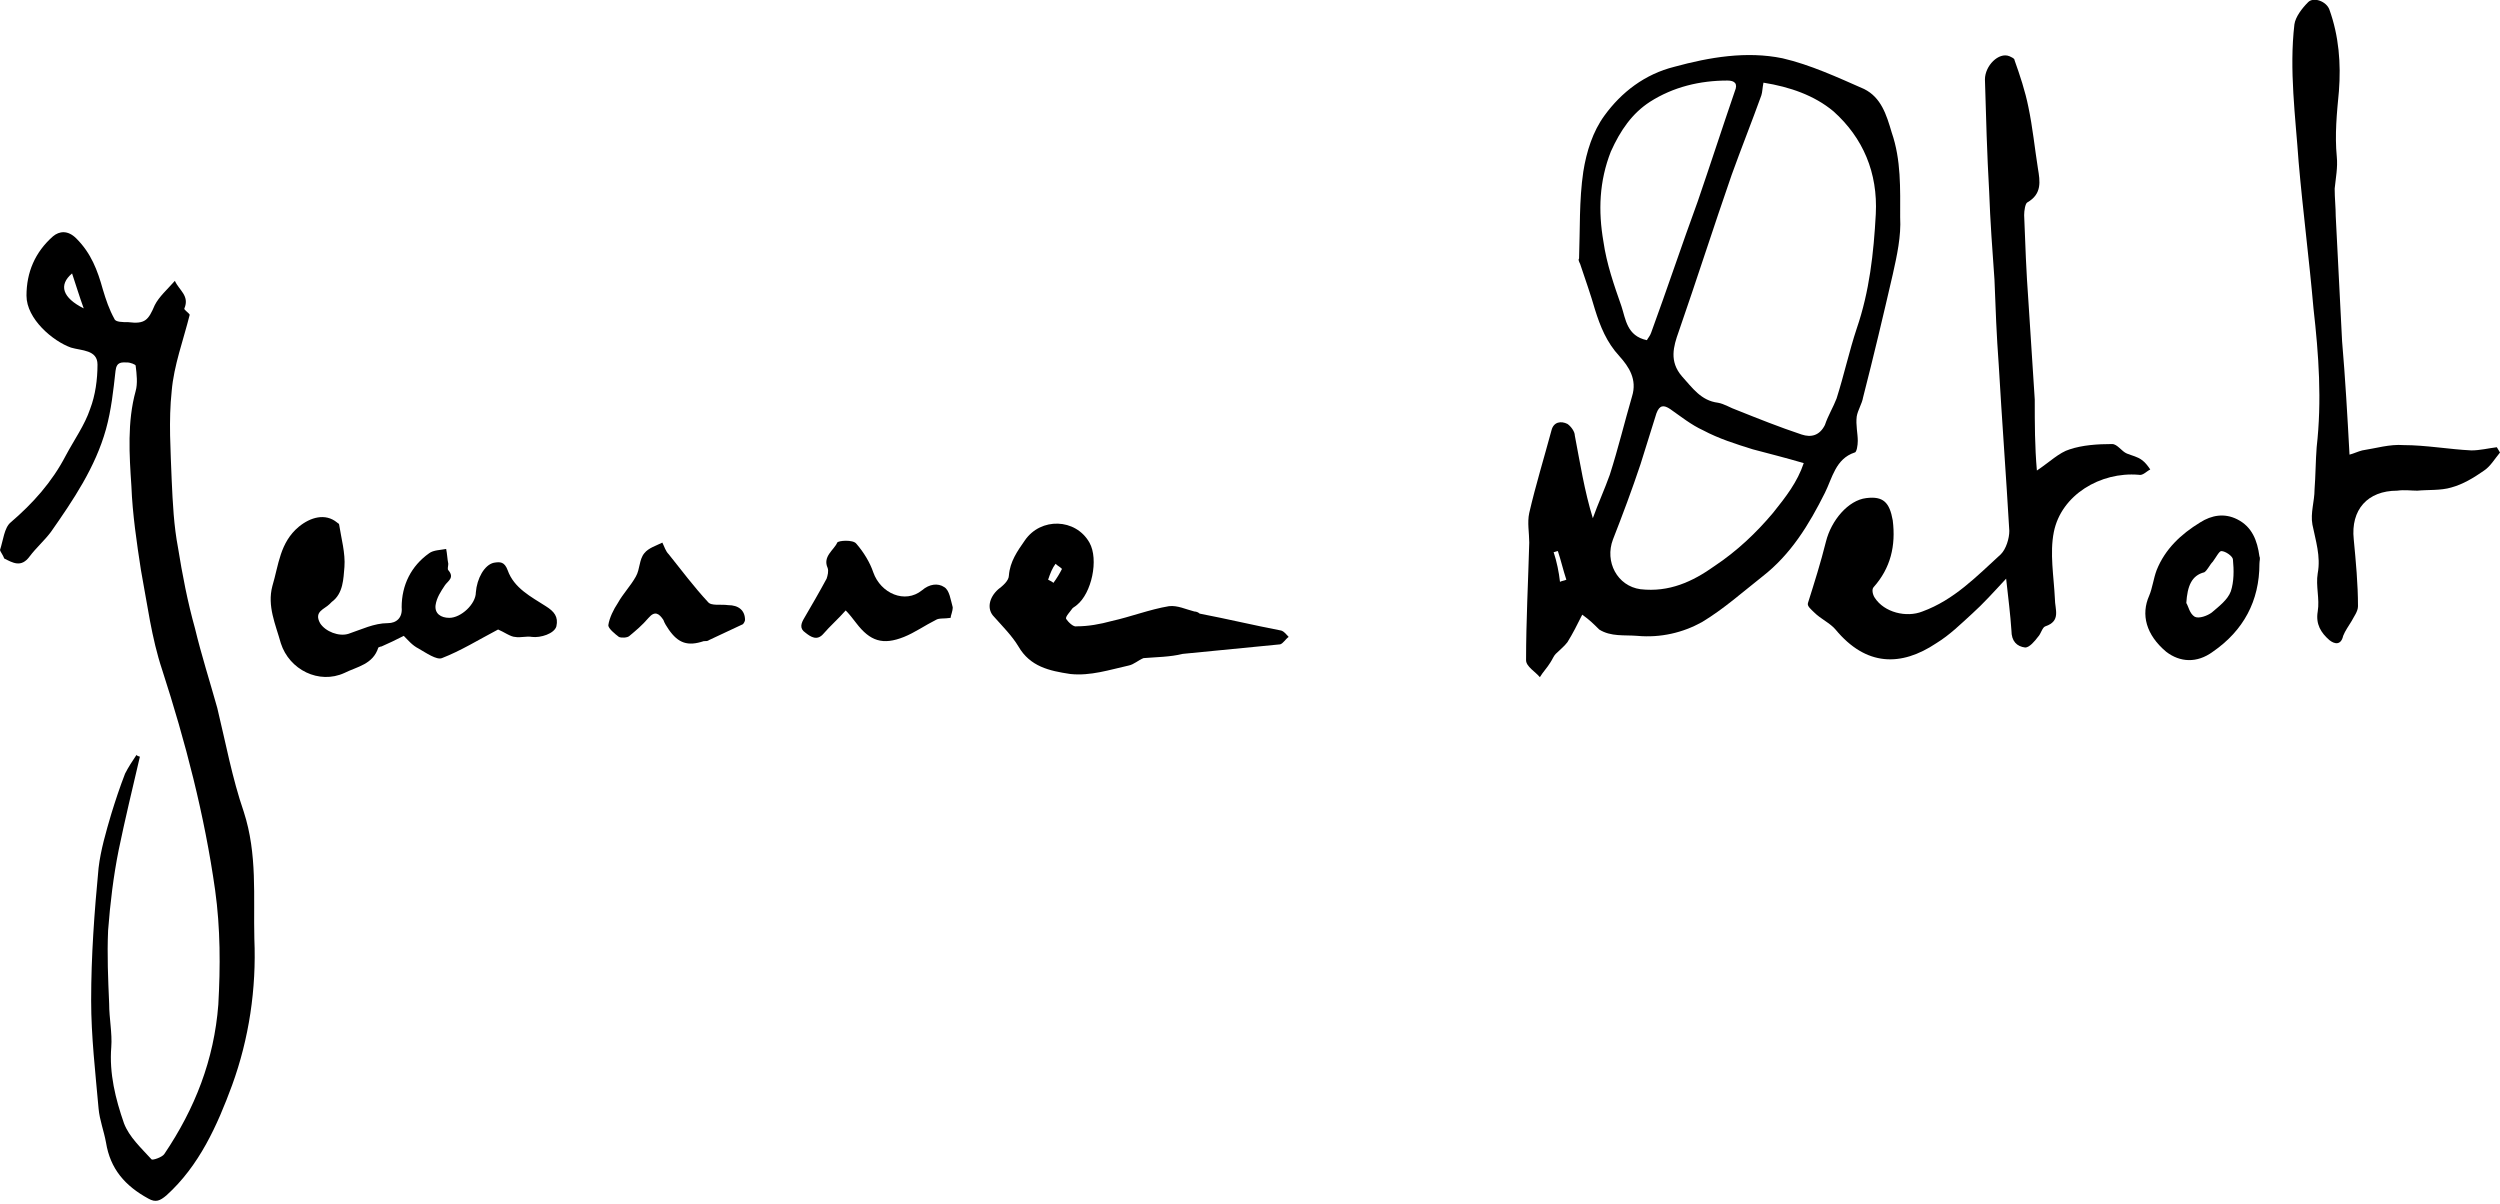 <?xml version="1.0" encoding="utf-8"?>
<!-- Generator: Adobe Illustrator 26.2.1, SVG Export Plug-In . SVG Version: 6.00 Build 0)  -->
<svg version="1.1" id="Calque_1" xmlns="http://www.w3.org/2000/svg" xmlns:xlink="http://www.w3.org/1999/xlink" x="0px" y="0px"
	 viewBox="0 0 235.9 113.6" style="enable-background:new 0 0 235.9 113.6;" xml:space="preserve">
<style type="text/css">
	.st0{fill:none;}
</style>
<g>
	<path d="M13.2,71.4c-0.7,3-1.4,5.9-2,8.8c-0.5,2.5-0.8,5-1,7.6c-0.1,2.3,0,4.6,0.1,6.9c0,1.4,0.3,2.8,0.2,4.1
		c-0.2,2.5,0.4,4.9,1.2,7.2c0.5,1.3,1.6,2.3,2.6,3.4c0.1,0.1,1-0.2,1.2-0.5c2.9-4.3,4.7-8.9,5.1-14.1c0.2-3.6,0.2-7.2-0.3-10.8
		c-1-7.1-2.8-14-5-20.8c-1-3-1.4-6.2-2-9.4c-0.4-2.6-0.8-5.3-0.9-7.9c-0.2-3-0.4-6.1,0.4-9c0.2-0.7,0.1-1.6,0-2.4
		c0-0.1-0.5-0.3-0.8-0.3c-0.5,0-1-0.1-1.1,0.8c-0.2,1.8-0.4,3.7-0.9,5.5c-1,3.6-3.1,6.7-5.2,9.7c-0.6,0.8-1.4,1.5-2,2.3
		c-0.8,1.1-1.6,0.6-2.4,0.2C0.3,52.4,0,52,0,51.9c0.3-0.9,0.4-2.1,1-2.6c2.1-1.8,3.9-3.8,5.2-6.3c0.8-1.5,1.8-2.9,2.3-4.4
		c0.5-1.3,0.7-2.8,0.7-4.2c0-1.4-1.5-1.3-2.5-1.6c-1.7-0.6-4.2-2.7-4.2-4.9c0-2.2,0.8-4.1,2.5-5.6c0.6-0.5,1.4-0.6,2.2,0.2
		c1.4,1.4,2,3,2.5,4.8c0.3,1,0.6,1.9,1.1,2.8c0.1,0.3,0.8,0.3,1.3,0.3c1.6,0.2,1.9-0.2,2.5-1.6c0.4-0.8,1.2-1.5,1.9-2.3
		c0.4,0.9,1.4,1.4,0.9,2.6c-0.1,0.1,0.4,0.4,0.5,0.6c-0.6,2.4-1.5,4.8-1.7,7.2c-0.3,2.8-0.1,5.6,0,8.4c0.1,2.2,0.2,4.3,0.6,6.4
		c0.4,2.5,0.9,5.1,1.6,7.6c0.6,2.5,1.4,5,2.1,7.5c0.8,3.3,1.4,6.6,2.5,9.8c1.3,4,0.9,8,1,12c0.2,4.7-0.5,9.4-2.1,13.8
		c-1.4,3.8-3.1,7.6-6.2,10.4c-0.6,0.5-1,0.7-1.7,0.3c-2.2-1.2-3.6-2.8-4-5.3c-0.2-1.1-0.6-2.1-0.7-3.2c-0.3-3.4-0.7-6.8-0.7-10.2
		c0-4.2,0.3-8.3,0.7-12.5c0.2-1.7,0.7-3.4,1.2-5.1c0.4-1.3,0.8-2.5,1.3-3.8c0.3-0.6,0.7-1.2,1.1-1.8C12.8,71.3,13.2,71.4,13.2,71.4z
		 M7.9,29.1c-0.4-1.1-0.7-2.1-1.1-3.3C5.5,26.9,5.9,28.1,7.9,29.1z"/>
	<path d="M47,59.4c-1.9,1-3.5,2-5.3,2.7c-0.5,0.2-1.5-0.5-2.2-0.9c-0.6-0.3-1-0.8-1.4-1.2c-0.8,0.4-1.4,0.7-2.1,1
		c-0.1,0-0.3,0.1-0.3,0.1c-0.5,1.6-2,1.8-3.2,2.4c-2.4,1.1-5.2-0.3-6-2.8c-0.5-1.8-1.3-3.5-0.8-5.4c0.6-2,0.7-4.1,2.5-5.6
		c1.1-0.9,2.5-1.3,3.6-0.4c0.1,0.1,0.2,0.1,0.2,0.2c0.2,1.3,0.6,2.7,0.5,4c-0.1,1.1-0.1,2.5-1.2,3.3c-0.1,0.1-0.2,0.2-0.2,0.2
		c-0.5,0.5-1.5,0.7-0.9,1.8c0.5,0.8,1.8,1.3,2.7,1c1.2-0.4,2.4-1,3.7-1c0.8,0,1.4-0.5,1.3-1.5c0-2.1,0.9-3.9,2.6-5.1
		c0.4-0.3,1.1-0.3,1.6-0.4c0.1,0.5,0.1,0.9,0.2,1.4c0,0.2-0.1,0.5,0,0.6c0.6,0.7,0,1-0.3,1.4c-0.4,0.6-0.8,1.2-0.9,1.9
		c-0.1,0.8,0.5,1.2,1.3,1.2c1.1,0,2.5-1.3,2.5-2.4c0.1-1.3,0.8-2.6,1.7-2.8c0.6-0.1,1-0.1,1.3,0.7c0.6,1.7,2.2,2.5,3.6,3.4
		c0.8,0.5,1.2,1,1,1.9c-0.2,0.7-1.5,1.1-2.3,1c-0.5-0.1-1.1,0.1-1.6,0C48.2,60.1,47.5,59.6,47,59.4z"/>
	<path d="M107.9,62.1c-0.5,0.2-0.9,0.6-1.4,0.7c-1.8,0.4-3.6,1-5.5,0.8c-2-0.3-3.8-0.7-4.9-2.6c-0.6-1-1.5-1.9-2.3-2.8
		c-0.7-0.7-0.5-1.8,0.4-2.6c0.4-0.3,1-0.8,1-1.3c0.1-1.3,0.8-2.3,1.5-3.3c1.5-2.2,4.8-2.1,6.1,0.2c0.9,1.6,0.2,4.8-1.2,5.9
		c-0.1,0.1-0.3,0.2-0.4,0.3c-0.2,0.3-0.7,0.8-0.6,1c0.2,0.3,0.7,0.8,1,0.7c1.1,0,2.2-0.2,3.3-0.5c1.8-0.4,3.6-1.1,5.4-1.4
		c0.8-0.1,1.6,0.3,2.4,0.5c0.2,0,0.4,0.1,0.5,0.2c2.6,0.5,5.1,1.1,7.7,1.6c0.3,0.1,0.5,0.4,0.7,0.6c-0.3,0.2-0.5,0.6-0.8,0.7
		c-3.1,0.3-6.1,0.6-9.2,0.9C110.4,62,109.1,62,107.9,62.1z M98.9,54.7c0.2,0.1,0.4,0.2,0.5,0.3c0.3-0.4,0.6-0.9,0.8-1.3
		c0-0.1-0.4-0.3-0.6-0.5C99.3,53.6,99.1,54.1,98.9,54.7z"/>
	<path d="M89.7,58.3c-0.6,0.1-1.1,0-1.4,0.2c-1,0.5-2,1.2-3,1.6c-2,0.8-3.2,0.4-4.5-1.3c-0.3-0.4-0.7-0.9-1-1.2
		c-0.7,0.8-1.5,1.5-2.1,2.2c-0.6,0.7-1.2,0.3-1.7-0.1c-0.6-0.4-0.4-0.9-0.1-1.4c0.7-1.2,1.4-2.4,2.1-3.7c0.1-0.3,0.2-0.7,0.1-1
		c-0.5-1.1,0.6-1.7,0.9-2.4c0.1-0.2,1.5-0.3,1.8,0.1c0.7,0.8,1.3,1.8,1.6,2.7c0.7,2,3,3,4.6,1.7c0.7-0.6,1.5-0.7,2.1-0.3
		c0.5,0.3,0.6,1.2,0.8,1.9C89.9,57.7,89.7,58.1,89.7,58.3z"/>
	<path d="M70.3,58.5c0,0.1-0.1,0.3-0.2,0.4c-1.1,0.5-2.1,1-3.2,1.5c-0.1,0.1-0.3,0.1-0.5,0.1c-1.5,0.5-2.4,0.2-3.3-1.1
		c-0.2-0.3-0.4-0.6-0.5-0.9c-0.4-0.6-0.8-0.9-1.4-0.2C60.6,59,60,59.5,59.4,60c-0.2,0.2-0.8,0.2-1,0.1c-0.4-0.3-1-0.8-1-1.1
		c0.1-0.7,0.5-1.5,0.9-2.1c0.5-0.9,1.2-1.6,1.7-2.5c0.4-0.7,0.3-1.6,0.8-2.2c0.4-0.5,1.1-0.7,1.7-1c0.2,0.4,0.3,0.8,0.6,1.1
		c1.2,1.5,2.4,3.1,3.7,4.5c0.3,0.4,1.2,0.2,1.9,0.3C69.7,57.1,70.3,57.6,70.3,58.5z"/>
</g>
<g>
	<path class="st0" d="M149.3,58c0.7,0.5,1.1,0.9,1.6,1.2c1.1,0.7,2.4,0.5,3.6,0.6c2.2,0.3,4.3-0.2,6.1-1.3c2.1-1.2,3.8-2.8,5.7-4.3
		c2.7-2.1,4.4-4.9,5.9-7.9c0.7-1.4,1-3.1,2.8-3.8c0.2-0.1,0.2-0.7,0.3-1.1c0-0.8-0.1-1.6-0.1-2.3c0.1-0.6,0.4-1.2,0.6-1.8
		c0.9-3.9,1.9-7.7,2.8-11.6c0.4-1.8,0.8-3.6,0.7-5.4c-0.1-2.7,0-5.4-0.8-8c-0.6-1.7-1.1-3.3-2.6-4.1c-2.5-1.2-5-2.3-7.7-2.9
		c-3.4-0.8-6.8-0.1-10.2,0.8c-2.8,0.7-5,2.4-6.6,4.6c-1.1,1.5-1.7,3.5-2,5.3c-0.4,2.7-0.3,5.5-0.4,8.2c0,0.2,0.1,0.4,0.1,0.5
		c0.5,1.4,1,2.8,1.4,4.3c0.5,1.6,1.2,3.1,2.3,4.4c1,1.1,1.7,2.2,1.2,3.8c-0.8,2.4-1.4,5-2.1,7.4c-0.4,1.4-1,2.8-1.6,4.1
		c-0.7-2.6-1.2-5.2-1.7-7.8c-0.1-0.4-0.4-0.9-0.7-1.1c-0.6-0.3-1.3-0.2-1.5,0.6c-0.7,2.6-1.5,5.2-2.1,7.8c-0.2,0.9,0,1.8,0,2.8
		c-0.1,3.7-0.3,7.4-0.3,11.1c0,0.5,0.8,1,1.3,1.6c0.3-0.5,0.7-0.9,1-1.4c0.2-0.3,0.3-0.6,0.5-0.8c0.3-0.4,0.8-0.7,1.1-1.1
		C148.4,59.8,148.8,58.9,149.3,58z M192.2,44.4c-0.1-2.3-0.2-4.3-0.3-6.4c-0.2-3.1-0.4-6.2-0.6-9.3c-0.1-2.7-0.3-5.4-0.4-8.1
		c0-0.4,0-1,0.3-1.2c1.4-0.8,1.2-2,1-3.2c-0.3-1.9-0.5-3.9-0.9-5.8c-0.3-1.5-0.8-2.9-1.3-4.4c-0.1-0.2-0.3-0.3-0.5-0.4
		c-1-0.4-2.4,0.9-2.3,2.2c0.1,3.5,0.2,7.1,0.4,10.6c0.1,2.8,0.3,5.5,0.5,8.3c0.1,2.7,0.3,5.3,0.4,8c0.3,5.2,0.7,10.5,1,15.7
		c0,0.7-0.2,1.7-0.8,2.2c-2.2,2.1-4.4,4.3-7.4,5.4c-1.5,0.6-3.6,0.1-4.5-1.3c-0.2-0.3-0.2-0.8-0.1-1c1.6-1.8,2.2-3.9,1.8-6.3
		c-0.2-1.7-0.8-2.3-2.5-2.1c-1.7,0.2-3.3,2.1-3.8,4.1c-0.5,1.9-1.1,3.8-1.7,5.8c0,0.3,0.3,0.6,0.6,0.9c0.7,0.5,1.5,0.9,2,1.6
		c2.9,3.4,6.2,3.4,9.5,1.3c1.2-0.8,2.3-1.8,3.4-2.8c1.1-1,2-2.1,3.2-3.3c0.2,1.8,0.4,3.3,0.5,4.9c0,1,0.5,1.5,1.3,1.6
		c0.4,0,0.8-0.6,1.2-1c0.3-0.3,0.4-0.9,0.7-1c1.5-0.5,0.9-1.6,0.9-2.6c-0.1-2.1-0.5-4.3-0.1-6.3c0.7-3.5,4.4-5.8,8-5.4
		c0.3,0,0.7-0.4,1.1-0.5c-0.3-0.3-0.5-0.7-0.8-0.9c-0.4-0.3-1-0.3-1.4-0.6c-0.5-0.3-1-0.9-1.4-0.9c-1.3,0-2.7,0.1-4,0.5
		C194.2,42.7,193.4,43.5,192.2,44.4z M221.7,42.9c-0.2-3.7-0.3-7.2-0.5-10.7c-0.2-3.9-0.4-7.8-0.6-11.8c0-0.9-0.1-1.8-0.1-2.6
		c0-1,0.2-2,0.2-3c-0.2-2.1,0-4.1,0.2-6.2c0.3-2.7,0.1-5.2-0.9-7.7c-0.3-0.8-1.5-1.2-2-0.7c-0.6,0.6-1.2,1.4-1.3,2.1
		c-0.5,4.4,0.1,8.7,0.4,13c0.3,4.6,0.9,9.2,1.4,13.8c0.4,4.4,0.8,8.7,0.3,13.1c-0.2,1.3-0.2,2.7-0.2,4c-0.1,1.1-0.4,2.2-0.2,3.3
		c0.3,1.5,0.8,3,0.5,4.6c-0.2,1.1,0.1,2.4,0,3.6c-0.2,1.2,0.3,2,1.1,2.7c0.5,0.4,1,0.5,1.3-0.4c0.1-0.5,0.5-1,0.8-1.4
		c0.2-0.5,0.7-1,0.6-1.4c-0.1-2.1-0.2-4.2-0.4-6.3c-0.3-2.8,1.3-4.6,4.1-4.6c0.6,0,1.2,0.1,1.9,0c1.1,0,2.2,0,3.2-0.3
		c1.1-0.3,2.2-1,3.1-1.6c0.6-0.4,1-1.1,1.5-1.7c-0.1-0.2-0.2-0.3-0.3-0.5c-0.8,0.1-1.6,0.3-2.4,0.3c-2.1-0.1-4.3-0.5-6.4-0.5
		c-1.3,0-2.6,0.3-3.9,0.5C222.5,42.5,222.1,42.7,221.7,42.9z M213.2,53.2c0-0.2,0.1-0.5,0-0.7c-0.2-1.5-0.7-2.8-2.1-3.5
		c-1.2-0.6-2.5-0.4-3.5,0.3c-1.8,1.1-3.3,2.5-4.1,4.5c-0.3,0.8-0.3,1.7-0.7,2.4c-0.8,1.8-0.3,3.7,1.6,5.3c1.2,1.1,2.8,1.1,4.4,0
		C211.7,59.5,213.2,56.7,213.2,53.2z"/>
	<path d="M149.3,58c-0.5,1-0.9,1.8-1.4,2.6c-0.3,0.4-0.7,0.7-1.1,1.1c-0.2,0.2-0.3,0.5-0.5,0.8c-0.3,0.5-0.7,0.9-1,1.4
		c-0.4-0.5-1.3-1-1.3-1.6c0-3.7,0.2-7.4,0.3-11.1c0-0.9-0.2-1.9,0-2.8c0.6-2.6,1.4-5.2,2.1-7.8c0.2-0.8,0.9-0.9,1.5-0.6
		c0.3,0.2,0.7,0.7,0.7,1.1c0.5,2.6,0.9,5.2,1.7,7.8c0.5-1.4,1.1-2.7,1.6-4.1c0.8-2.5,1.4-5,2.1-7.4c0.5-1.6-0.3-2.8-1.2-3.8
		c-1.2-1.3-1.8-2.8-2.3-4.4c-0.4-1.4-0.9-2.8-1.4-4.3c-0.1-0.2-0.2-0.4-0.1-0.5c0.1-2.7,0-5.5,0.4-8.2c0.3-1.9,0.9-3.8,2-5.3
		c1.6-2.2,3.8-3.9,6.6-4.6c3.3-0.9,6.8-1.5,10.2-0.8c2.6,0.6,5.2,1.8,7.7,2.9c1.6,0.8,2.1,2.4,2.6,4.1c0.9,2.6,0.8,5.3,0.8,8
		c0.1,1.8-0.3,3.6-0.7,5.4c-0.9,3.9-1.8,7.7-2.8,11.6c-0.1,0.6-0.5,1.2-0.6,1.8c-0.1,0.8,0.1,1.6,0.1,2.3c0,0.4-0.1,1.1-0.3,1.1
		c-1.8,0.6-2.1,2.4-2.8,3.8c-1.5,3-3.2,5.8-5.9,7.9c-1.9,1.5-3.7,3.1-5.7,4.3c-1.8,1-3.9,1.5-6.1,1.3c-1.2-0.1-2.5,0.1-3.6-0.6
		C150.4,58.9,150,58.5,149.3,58z M166.4,7.8c-0.1,0.5-0.1,0.9-0.2,1.2c-0.9,2.5-1.9,5-2.8,7.5c-1.7,4.9-3.3,9.9-5,14.8
		c-0.5,1.4-0.9,2.8,0.3,4.2c1,1.1,1.8,2.3,3.4,2.5c0.6,0.1,1.2,0.5,1.8,0.7c2,0.8,4,1.6,6.1,2.3c0.9,0.3,1.7,0.1,2.2-0.9
		c0.3-0.9,0.8-1.7,1.1-2.5c0.7-2.2,1.2-4.5,1.9-6.6c1.2-3.5,1.6-7.1,1.8-10.8c0.2-3.9-1.2-7.2-4-9.7C171.2,9,168.9,8.2,166.4,7.8z
		 M170.2,43.7c-1.7-0.5-3.3-0.9-4.8-1.3c-1.6-0.5-3.2-1-4.7-1.8c-1.1-0.5-2.1-1.3-3.1-2c-0.6-0.4-1-0.4-1.3,0.4
		c-0.5,1.6-1,3.2-1.5,4.8c-0.8,2.4-1.7,4.8-2.6,7.1c-0.8,2.1,0.4,4.4,2.6,4.7c2.7,0.3,4.9-0.7,7-2.2c2.1-1.4,3.9-3.1,5.5-5
		C168.5,46.9,169.6,45.5,170.2,43.7z M155.4,32.1c0.1-0.2,0.3-0.4,0.4-0.7c1.5-4.1,2.9-8.3,4.4-12.4c1.2-3.5,2.3-6.9,3.5-10.4
		c0.3-0.7,0-1-0.7-1c-2.6,0-5.1,0.6-7.3,2c-1.7,1.1-2.8,2.7-3.7,4.7c-1.1,2.8-1.2,5.6-0.7,8.5c0.3,2.1,1,4.1,1.7,6.1
		C153.4,30.1,153.5,31.7,155.4,32.1z M147.2,54.9c0.2-0.1,0.4-0.1,0.6-0.2c-0.3-0.9-0.5-1.8-0.8-2.7c-0.1,0-0.3,0.1-0.4,0.1
		C146.9,53,147.1,54,147.2,54.9z"/>
	<path d="M192.2,44.4c1.2-0.8,2.1-1.7,3.1-2c1.2-0.4,2.6-0.5,4-0.5c0.5,0,0.9,0.7,1.4,0.9c0.5,0.2,1,0.3,1.4,0.6
		c0.3,0.2,0.6,0.6,0.8,0.9c-0.4,0.2-0.7,0.6-1.1,0.5c-3.6-0.3-7.3,1.9-8,5.4c-0.4,2,0,4.2,0.1,6.3c0,1,0.6,2.1-0.9,2.6
		c-0.3,0.1-0.4,0.7-0.7,1c-0.3,0.4-0.8,1-1.2,1c-0.8-0.1-1.3-0.6-1.3-1.6c-0.1-1.5-0.3-3.1-0.5-4.9c-1.2,1.3-2.2,2.4-3.2,3.3
		c-1.1,1-2.1,2-3.4,2.8c-3.3,2.2-6.6,2.2-9.5-1.3c-0.5-0.6-1.4-1-2-1.6c-0.3-0.3-0.7-0.6-0.6-0.9c0.6-1.9,1.2-3.8,1.7-5.8
		c0.5-2,2.1-3.9,3.8-4.1c1.6-0.2,2.2,0.4,2.5,2.1c0.3,2.4-0.2,4.5-1.8,6.3c-0.2,0.2-0.1,0.7,0.1,1c0.9,1.4,3,1.9,4.5,1.3
		c3-1.1,5.1-3.3,7.4-5.4c0.5-0.5,0.8-1.5,0.8-2.2c-0.3-5.2-0.7-10.5-1-15.7c-0.2-2.7-0.3-5.3-0.4-8c-0.2-2.8-0.4-5.5-0.5-8.3
		c-0.2-3.5-0.3-7.1-0.4-10.6c0-1.3,1.3-2.6,2.3-2.2c0.2,0.1,0.5,0.2,0.5,0.4c0.5,1.4,1,2.9,1.3,4.4c0.4,1.9,0.6,3.9,0.9,5.8
		c0.2,1.2,0.4,2.4-1,3.2c-0.2,0.1-0.3,0.8-0.3,1.2c0.1,2.7,0.2,5.4,0.4,8.1c0.2,3.1,0.4,6.2,0.6,9.3C192,40,192,42.1,192.2,44.4z"/>
	<path d="M221.7,42.9c0.4-0.1,0.8-0.3,1.2-0.4c1.3-0.2,2.6-0.6,3.9-0.5c2.1,0,4.3,0.4,6.4,0.5c0.8,0,1.6-0.2,2.4-0.3
		c0.1,0.2,0.2,0.3,0.3,0.5c-0.5,0.6-0.9,1.3-1.5,1.7c-1,0.7-2,1.3-3.1,1.6c-1,0.3-2.2,0.2-3.2,0.3c-0.6,0-1.2-0.1-1.9,0
		c-2.8,0-4.4,1.8-4.1,4.6c0.2,2.1,0.4,4.2,0.4,6.3c0,0.5-0.4,1-0.6,1.4c-0.3,0.5-0.6,0.9-0.8,1.4c-0.2,0.9-0.8,0.8-1.3,0.4
		c-0.8-0.7-1.3-1.5-1.1-2.7c0.2-1.2-0.2-2.4,0-3.6c0.3-1.6-0.2-3.1-0.5-4.6c-0.2-1.1,0.2-2.2,0.2-3.3c0.1-1.3,0.1-2.7,0.2-4
		c0.5-4.4,0.2-8.7-0.3-13.1c-0.4-4.6-1-9.2-1.4-13.8c-0.3-4.3-0.9-8.7-0.4-13c0.1-0.7,0.7-1.5,1.3-2.1c0.5-0.5,1.7-0.1,2,0.7
		c0.9,2.5,1.1,5.1,0.9,7.7c-0.2,2.1-0.4,4.1-0.2,6.2c0.1,1-0.1,2-0.2,3c0,0.9,0.1,1.8,0.1,2.6c0.2,3.9,0.4,7.8,0.6,11.8
		C221.3,35.7,221.5,39.2,221.7,42.9z"/>
	<path d="M213.2,53.2c0,3.5-1.5,6.3-4.4,8.3c-1.5,1.1-3.1,1-4.4,0c-1.9-1.6-2.4-3.5-1.6-5.3c0.3-0.7,0.4-1.6,0.7-2.4
		c0.8-2,2.3-3.4,4.1-4.5c1.1-0.7,2.3-0.9,3.5-0.3c1.4,0.7,1.9,2,2.1,3.5C213.3,52.7,213.2,52.9,213.2,53.2z M206.3,56.9
		c0.2,0.3,0.3,1,0.8,1.3c0.4,0.2,1.2-0.1,1.6-0.4c0.7-0.6,1.5-1.2,1.8-2c0.3-0.9,0.3-2,0.2-3c0-0.3-0.7-0.8-1.1-0.8
		c-0.2,0-0.5,0.6-0.8,1c-0.3,0.3-0.5,0.8-0.8,1C206.8,54.3,206.4,55.3,206.3,56.9z"/>
</g>
</svg>
